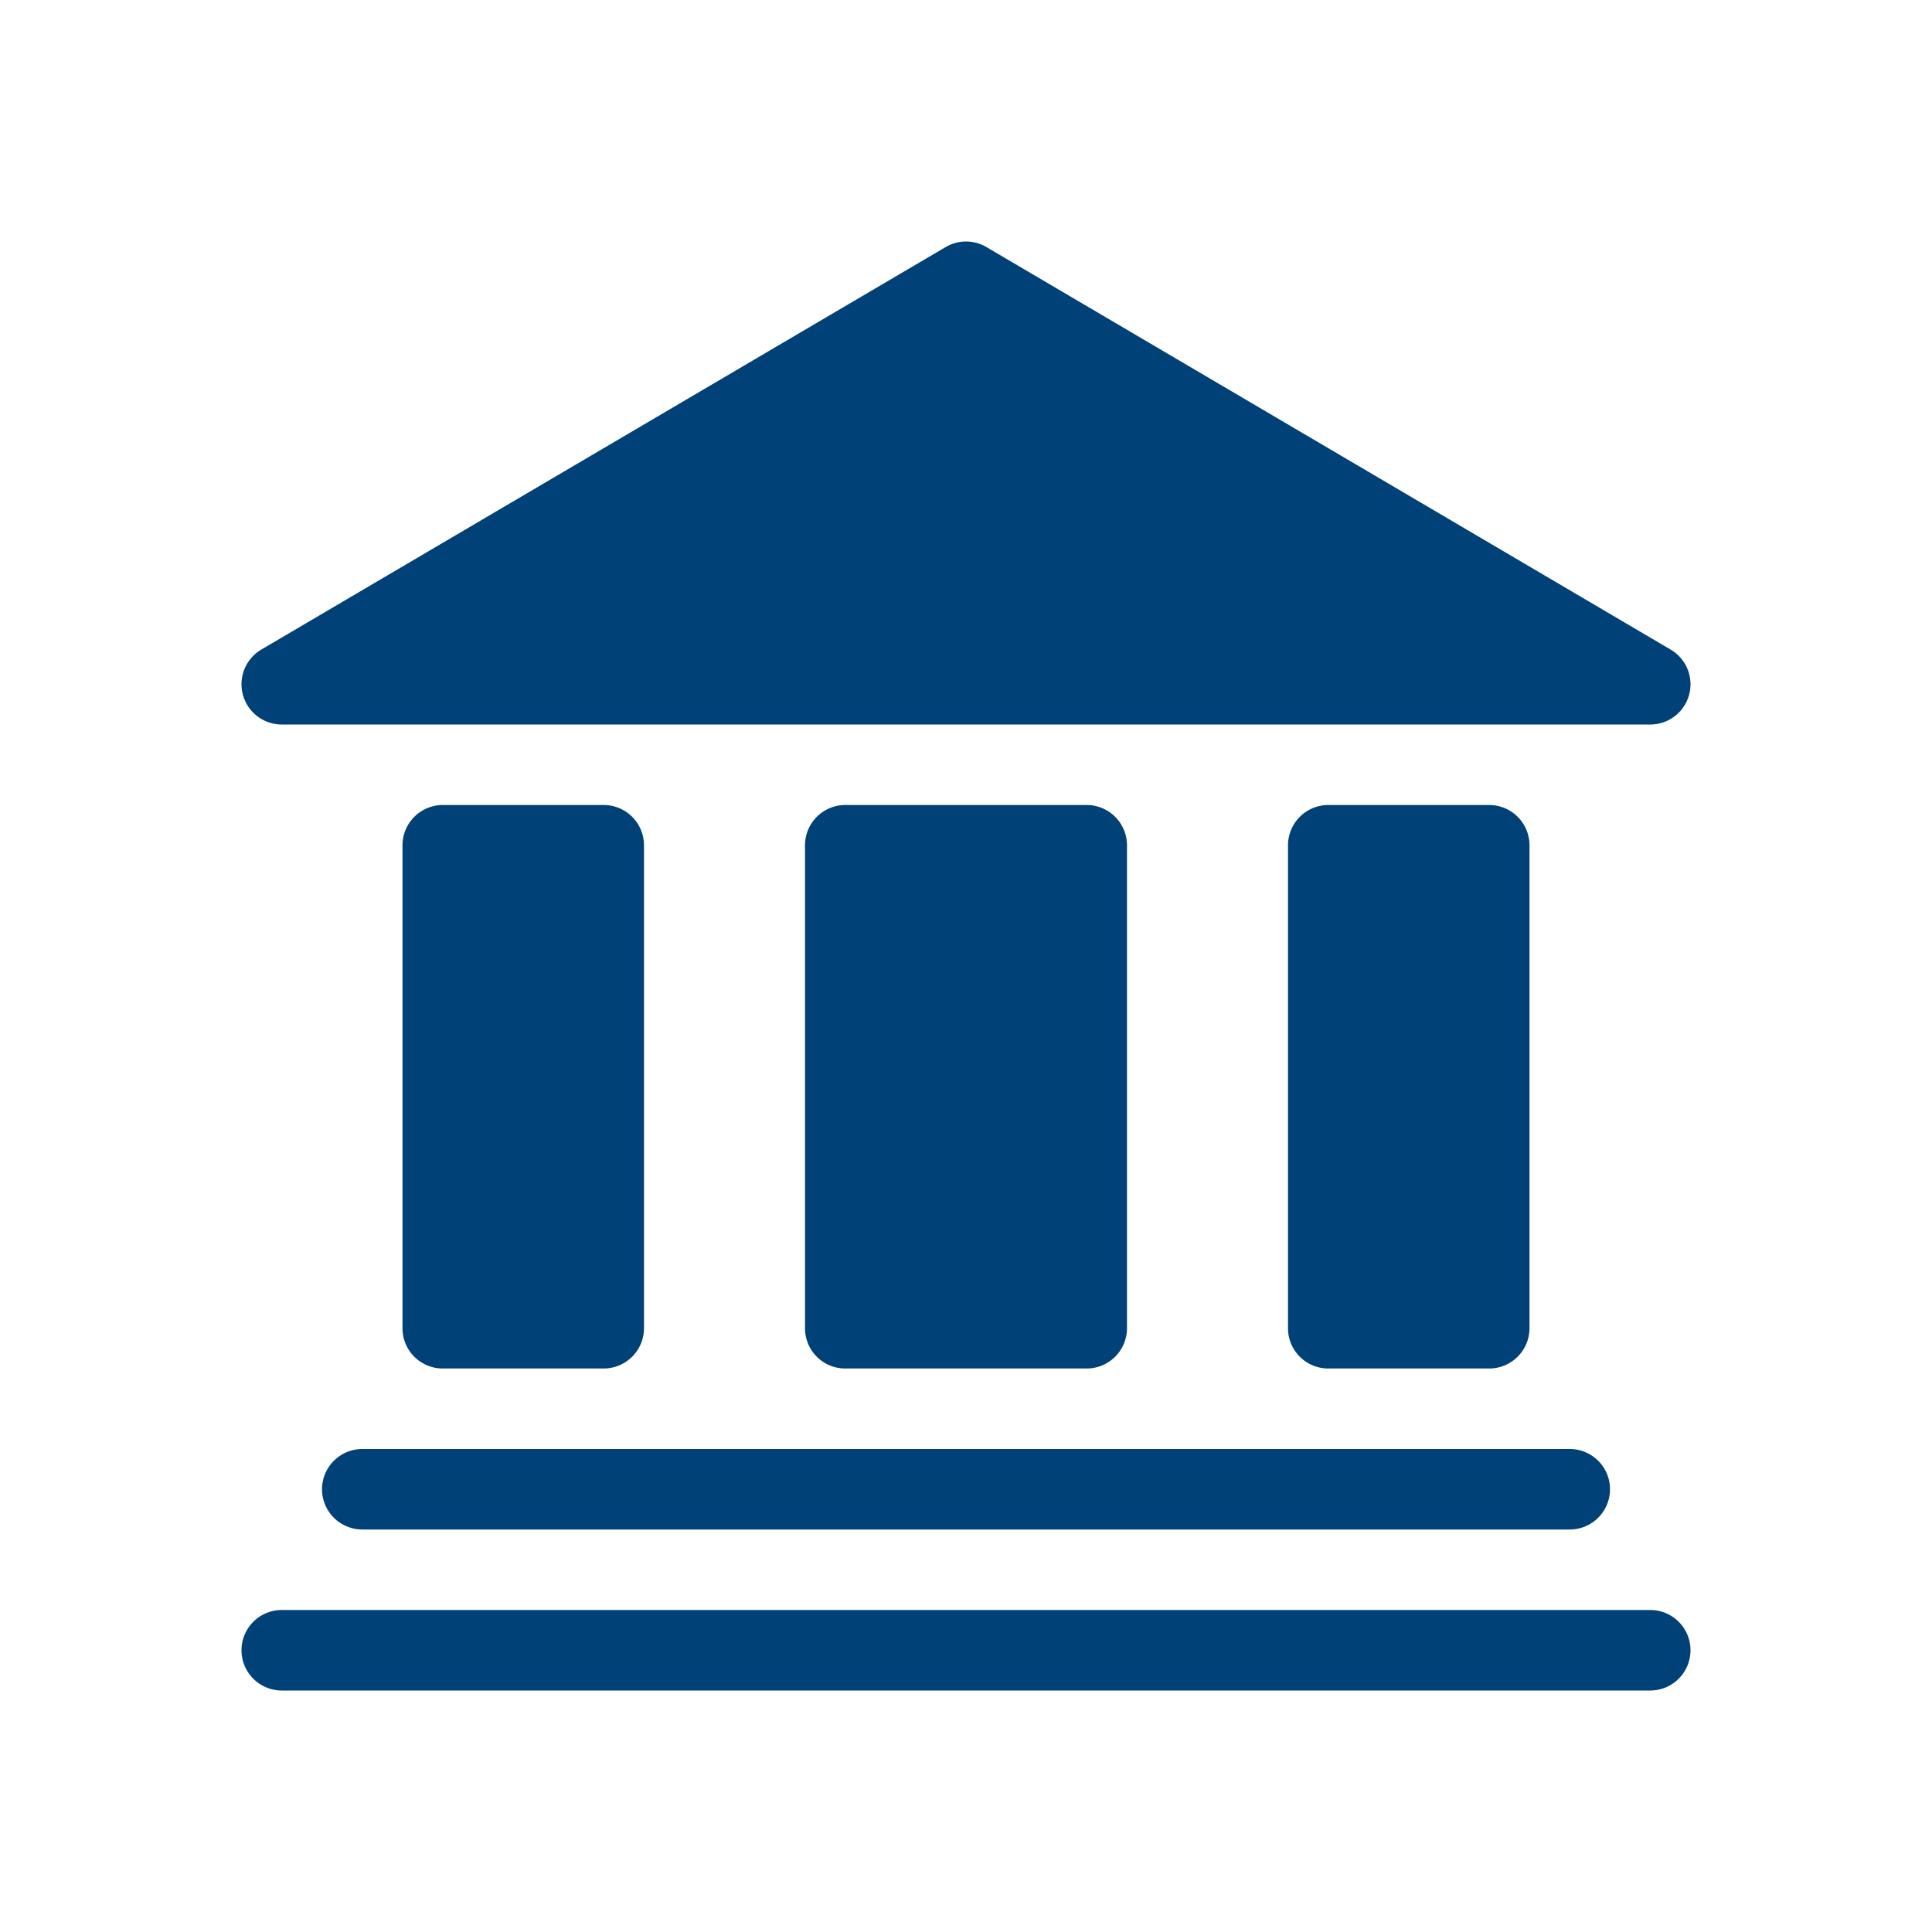 <svg xmlns="http://www.w3.org/2000/svg" viewBox="0 0 216 216"><defs><style>.cls-1{fill:none;}.cls-2{fill:#004177;}</style></defs><g id="Layer_2" data-name="Layer 2"><g id="Layer_1-2" data-name="Layer 1"><rect class="cls-1" width="216" height="216"/><path class="cls-2" d="M27,76.5a4.506,4.506,0,0,1,2.218-3.879c7.757-4.563,68.743-40.437,76.502-44.996A4.472,4.472,0,0,1,108,27a4.518,4.518,0,0,1,2.282.621c7.757,4.563,68.743,40.437,76.498,45.004A4.497,4.497,0,0,1,184.5,81H31.5A4.5,4.5,0,0,1,27,76.5ZM67.5,153a4.513,4.513,0,0,0,4.5-4.5v-54A4.513,4.513,0,0,0,67.5,90h-18A4.513,4.513,0,0,0,45,94.5v54a4.5,4.5,0,0,0,4.5,4.5ZM36,166.5a4.513,4.513,0,0,0,4.5,4.5h135a4.5,4.5,0,0,0,0-9H40.5A4.513,4.513,0,0,0,36,166.5ZM184.5,180H31.5a4.5,4.5,0,0,0,0,9h153a4.5,4.5,0,0,0,0-9Zm-18-27a4.513,4.513,0,0,0,4.5-4.5v-54a4.513,4.513,0,0,0-4.5-4.5h-18a4.513,4.513,0,0,0-4.5,4.5v54a4.5,4.5,0,0,0,4.5,4.5Zm-45,0a4.513,4.513,0,0,0,4.5-4.5v-54a4.513,4.513,0,0,0-4.5-4.5h-27A4.513,4.513,0,0,0,90,94.5v54a4.5,4.5,0,0,0,4.5,4.5Z"/></g></g></svg>